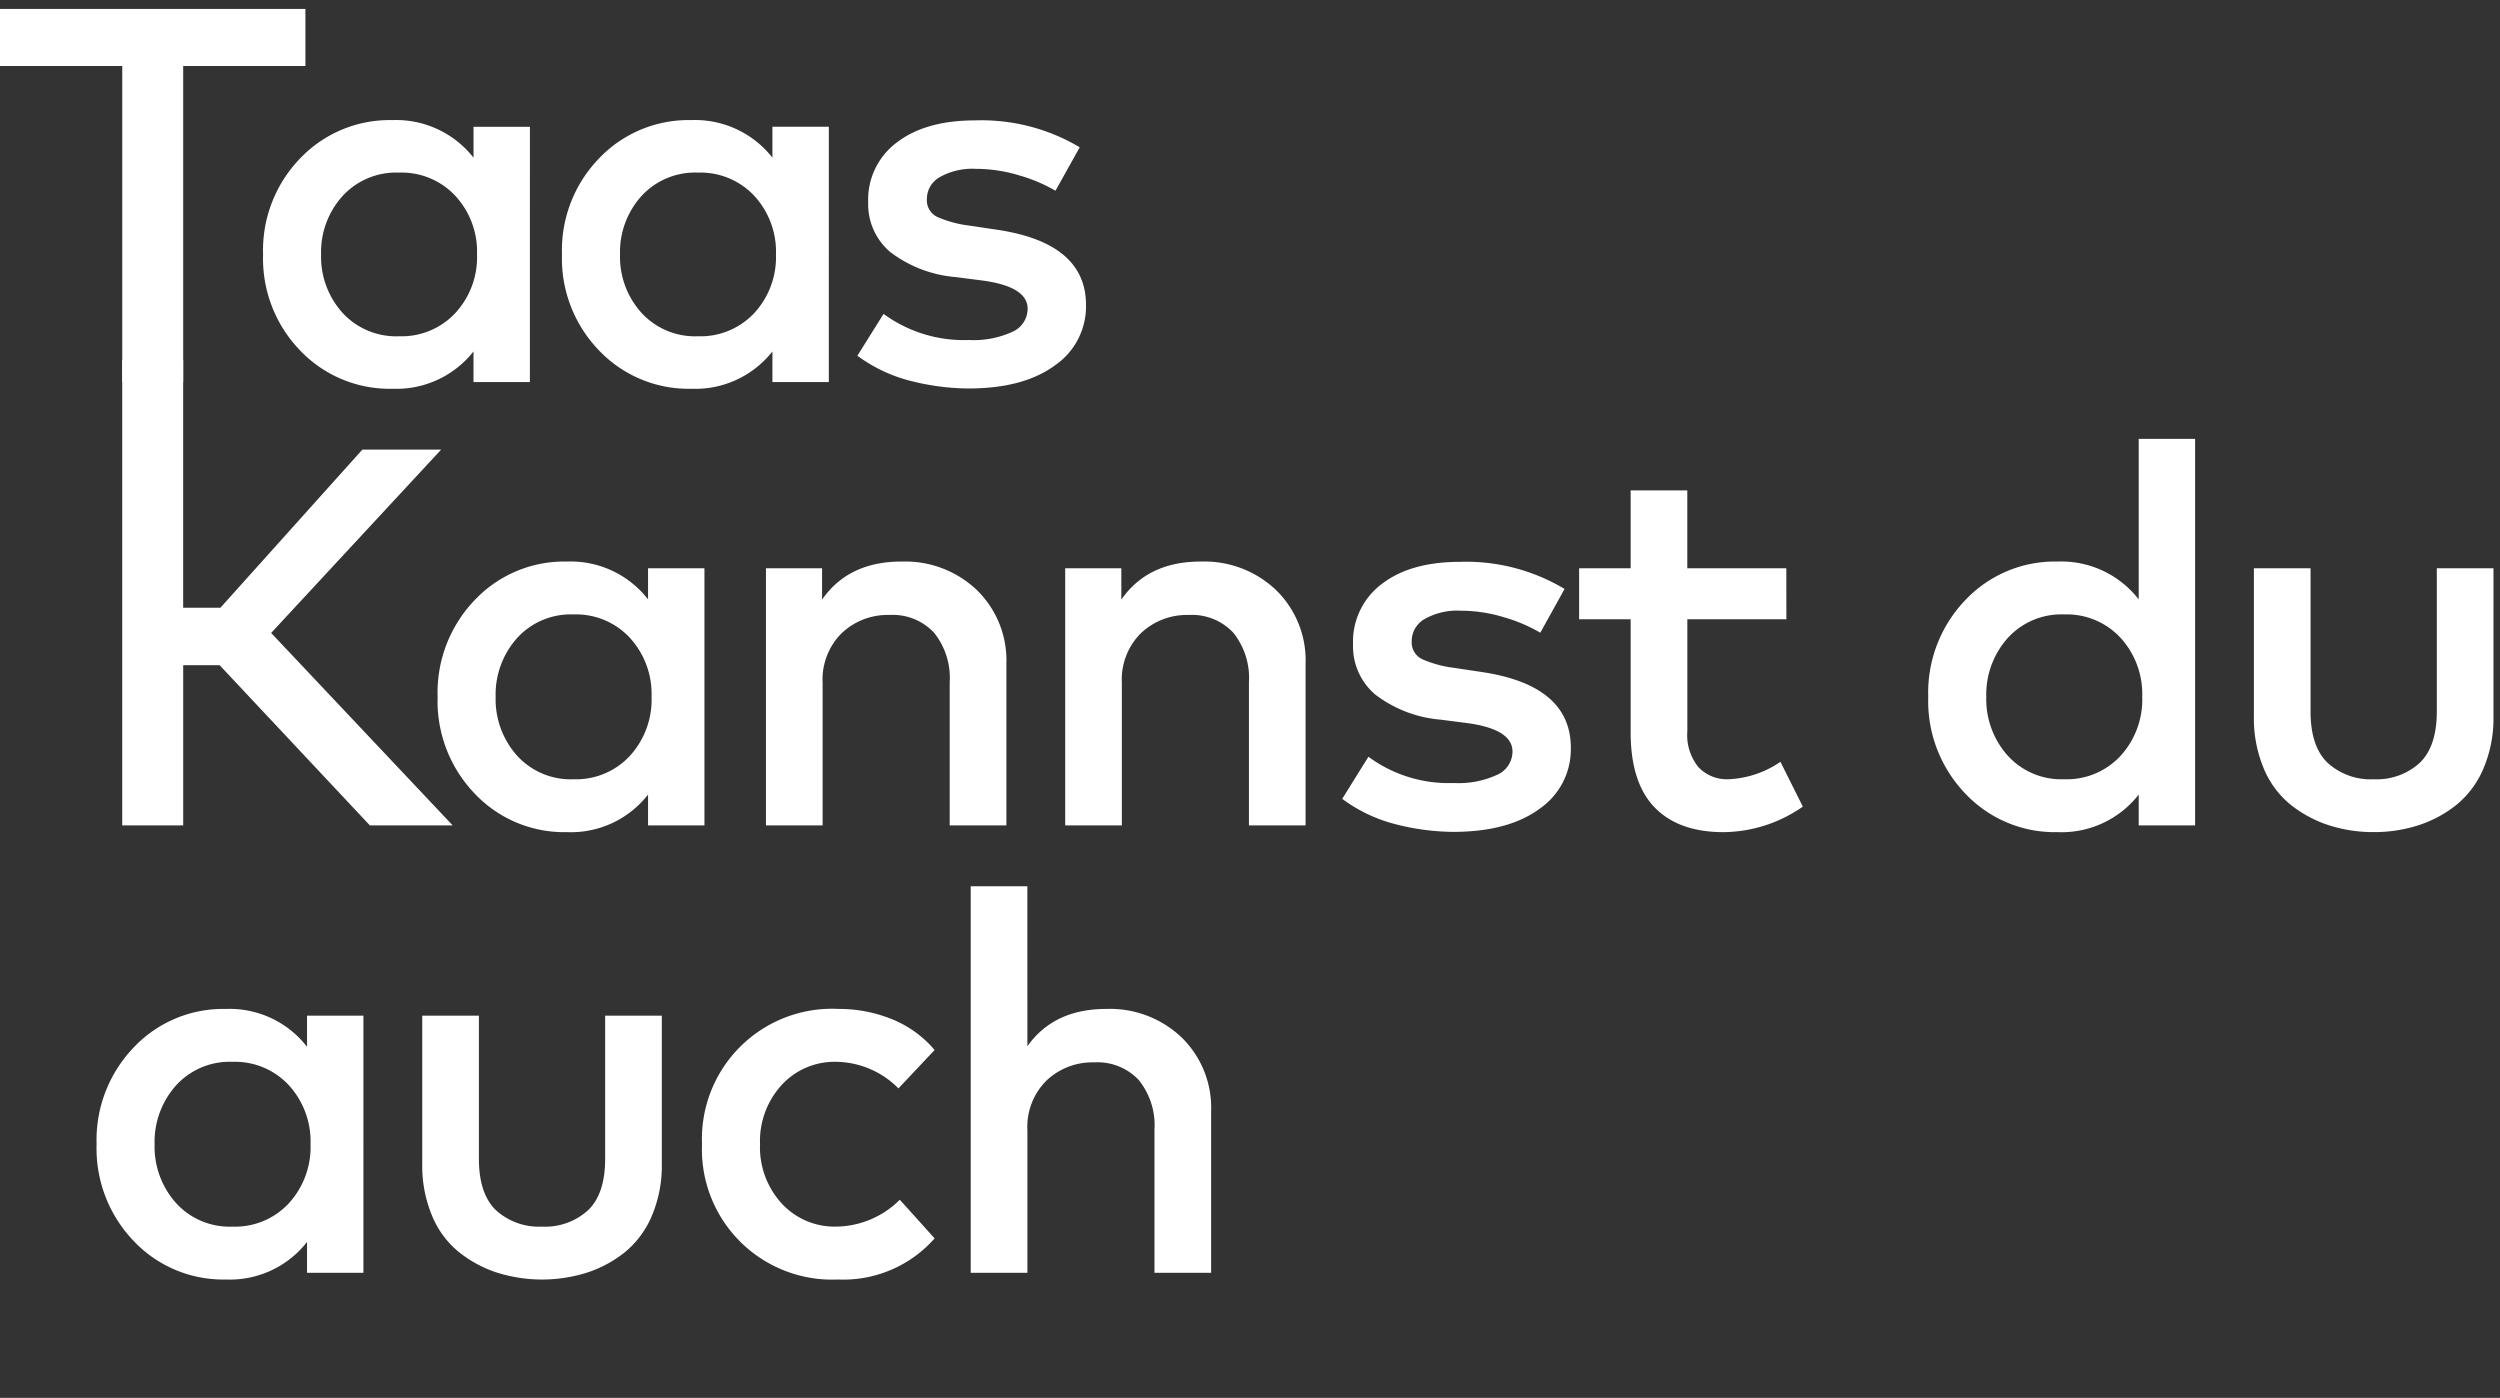<svg xmlns="http://www.w3.org/2000/svg" width="279" height="156" viewBox="0 0 279 156">
  <rect x="0" y="0" width="279" height="156" fill="#333333" stroke="none"/>
  <g id="Schriftzug_-_Taas_kannst_du_auch_-_White" data-name="Schriftzug - Taas kannst du auch - White" transform="translate(-170 -425)">
    <rect id="Rechteck_232" data-name="Rechteck 232" width="279" height="156" transform="translate(170 425)" fill="none"/>
    <g id="Gruppe_961" data-name="Gruppe 961" transform="translate(170 426)">
      <path id="Pfad_52" data-name="Pfad 52" d="M35.224-36.147H21.584V-.871h-6.8V-36.147H1.14v-6.365H35.224ZM60.275-.871H53.982v-3.42A10.953,10.953,0,0,1,44.919-.127,13.783,13.783,0,0,1,34.652-4.381,14.738,14.738,0,0,1,30.5-15.118a14.738,14.738,0,0,1,4.155-10.737,13.784,13.784,0,0,1,10.267-4.253,10.974,10.974,0,0,1,9.063,4.194v-3.45h6.293Zm-14.6-23.378a8.108,8.108,0,0,0-6.323,2.632,9.337,9.337,0,0,0-2.379,6.5,9.337,9.337,0,0,0,2.379,6.5,8.108,8.108,0,0,0,6.323,2.632,8.211,8.211,0,0,0,6.278-2.588,9.2,9.2,0,0,0,2.424-6.544,9.2,9.2,0,0,0-2.424-6.544A8.211,8.211,0,0,0,45.672-24.249ZM93.636-.871H87.343v-3.42A10.953,10.953,0,0,1,78.28-.127,13.783,13.783,0,0,1,68.013-4.381a14.738,14.738,0,0,1-4.155-10.737,14.738,14.738,0,0,1,4.155-10.737A13.783,13.783,0,0,1,78.28-30.109a10.974,10.974,0,0,1,9.063,4.194v-3.45h6.293Zm-14.6-23.378a8.108,8.108,0,0,0-6.323,2.632,9.337,9.337,0,0,0-2.379,6.5,9.337,9.337,0,0,0,2.379,6.5,8.108,8.108,0,0,0,6.323,2.632,8.211,8.211,0,0,0,6.278-2.588,9.2,9.2,0,0,0,2.424-6.544,9.2,9.2,0,0,0-2.424-6.544A8.211,8.211,0,0,0,79.033-24.249Zm39.895,2.023a17.713,17.713,0,0,0-4-1.7,16.746,16.746,0,0,0-4.908-.744,7.414,7.414,0,0,0-4,.922,2.811,2.811,0,0,0-1.445,2.469,2.055,2.055,0,0,0,1.2,1.993,12.672,12.672,0,0,0,3.553.952l2.981.446q10.026,1.457,10.026,8.417a7.978,7.978,0,0,1-3.493,6.752Q115.345-.157,109.2-.157a26.691,26.691,0,0,1-6.248-.8,17.033,17.033,0,0,1-6.127-2.855l2.921-4.67a15.158,15.158,0,0,0,9.515,2.915,10.365,10.365,0,0,0,4.878-.922,2.825,2.825,0,0,0,1.686-2.558q0-2.469-5-3.153l-3.011-.387a13.96,13.96,0,0,1-7.3-2.781,6.987,6.987,0,0,1-2.484-5.577,7.958,7.958,0,0,1,3.207-6.677q3.207-2.454,8.717-2.454a21.459,21.459,0,0,1,11.682,3Z" transform="translate(-1.14 42.512)" fill="#fff"/>
      <path id="Pfad_51" data-name="Pfad 51" d="M16.58-17.959H12.515V-.074H5.71V-52h6.8v27.63H16.67L32.508-42.014H41.3L22.331-21.554,42.594-.074H33.351ZM70.686-.074H64.393V-3.519A10.922,10.922,0,0,1,55.33.675,13.735,13.735,0,0,1,45.063-3.609a14.9,14.9,0,0,1-4.155-10.815,14.9,14.9,0,0,1,4.155-10.815A13.735,13.735,0,0,1,55.33-29.522,10.943,10.943,0,0,1,64.393-25.3v-3.475h6.293Zm-14.6-23.546a8.08,8.08,0,0,0-6.323,2.651,9.443,9.443,0,0,0-2.379,6.546A9.443,9.443,0,0,0,49.76-7.878a8.08,8.08,0,0,0,6.323,2.651,8.182,8.182,0,0,0,6.278-2.606,9.3,9.3,0,0,0,2.424-6.591,9.3,9.3,0,0,0-2.424-6.591A8.182,8.182,0,0,0,56.083-23.621Zm36.583-5.9a11.591,11.591,0,0,1,8.431,3.19,10.964,10.964,0,0,1,3.282,8.223V-.074H98.056V-16.042A8.037,8.037,0,0,0,96.294-21.6a6.312,6.312,0,0,0-4.953-1.962,7.454,7.454,0,0,0-5.329,2.022,7.281,7.281,0,0,0-2.138,5.557V-.074H77.551v-28.7h6.263v3.5Q86.765-29.522,92.666-29.522Zm33.391,0a11.591,11.591,0,0,1,8.431,3.19,10.964,10.964,0,0,1,3.282,8.223V-.074h-6.323V-16.042a8.037,8.037,0,0,0-1.761-5.557,6.312,6.312,0,0,0-4.953-1.962,7.453,7.453,0,0,0-5.329,2.022,7.282,7.282,0,0,0-2.138,5.557V-.074h-6.323v-28.7h6.263v3.5Q120.156-29.522,126.057-29.522Zm37.908,7.939a17.646,17.646,0,0,0-4-1.708,16.637,16.637,0,0,0-4.908-.749,7.372,7.372,0,0,0-4,.929,2.835,2.835,0,0,0-1.445,2.486,2.071,2.071,0,0,0,1.2,2.007,12.6,12.6,0,0,0,3.553.959l2.981.449q10.026,1.468,10.026,8.478a8.053,8.053,0,0,1-3.493,6.8Q160.382.645,154.239.645a26.511,26.511,0,0,1-6.248-.809,16.978,16.978,0,0,1-6.127-2.876l2.921-4.7A15.083,15.083,0,0,0,154.3-4.808a10.3,10.3,0,0,0,4.878-.929,2.846,2.846,0,0,0,1.686-2.576q0-2.486-5-3.175l-3.011-.389a13.9,13.9,0,0,1-7.3-2.8,7.059,7.059,0,0,1-2.484-5.617,8.037,8.037,0,0,1,3.207-6.725q3.207-2.471,8.717-2.471a21.341,21.341,0,0,1,11.682,3.026Zm27.46-1.5h-11.05v12.492a5.654,5.654,0,0,0,1.265,4.044,4.381,4.381,0,0,0,3.312,1.318,11.053,11.053,0,0,0,5.811-1.947l2.5,5A15.671,15.671,0,0,1,184.409.675q-5,0-7.678-2.756t-2.68-8.388V-23.081H168.3v-5.692h5.751v-8.688h6.323v8.688h11.05Zm30.26-6.441a10.943,10.943,0,0,1,9.063,4.224V-43.213h6.293V-.074h-6.293V-3.519A10.922,10.922,0,0,1,221.684.675a13.735,13.735,0,0,1-10.267-4.284,14.9,14.9,0,0,1-4.155-10.815,14.9,14.9,0,0,1,4.155-10.815A13.735,13.735,0,0,1,221.684-29.522Zm.753,5.9a8.08,8.08,0,0,0-6.323,2.651,9.443,9.443,0,0,0-2.379,6.546,9.443,9.443,0,0,0,2.379,6.546,8.08,8.08,0,0,0,6.323,2.651,8.182,8.182,0,0,0,6.278-2.606,9.3,9.3,0,0,0,2.424-6.591,9.3,9.3,0,0,0-2.424-6.591A8.182,8.182,0,0,0,222.437-23.621Zm47.9,11.384A14.281,14.281,0,0,1,269.212-6.4a10.465,10.465,0,0,1-3.041,4.059,13.371,13.371,0,0,1-4.245,2.262,16.111,16.111,0,0,1-4.953.749,16.112,16.112,0,0,1-4.953-.749,13.553,13.553,0,0,1-4.26-2.262A10.273,10.273,0,0,1,244.718-6.4a14.449,14.449,0,0,1-1.114-5.842V-28.773h6.323v15.967q0,3.924,1.912,5.752a7.12,7.12,0,0,0,5.134,1.827,7.121,7.121,0,0,0,5.134-1.827q1.912-1.827,1.912-5.752V-28.773h6.323ZM32.628,49.854H26.335V46.409A10.922,10.922,0,0,1,17.272,50.6,13.735,13.735,0,0,1,7.005,46.319,14.9,14.9,0,0,1,2.85,35.5,14.9,14.9,0,0,1,7.005,24.69a13.735,13.735,0,0,1,10.267-4.284,10.943,10.943,0,0,1,9.063,4.224V21.155h6.293Zm-14.6-23.546A8.08,8.08,0,0,0,11.7,28.959,9.443,9.443,0,0,0,9.323,35.5,9.443,9.443,0,0,0,11.7,42.05,8.08,8.08,0,0,0,18.025,44.7,8.182,8.182,0,0,0,24.3,42.1,9.3,9.3,0,0,0,26.727,35.5,9.3,9.3,0,0,0,24.3,28.914,8.182,8.182,0,0,0,18.025,26.308Zm47.9,11.384A14.282,14.282,0,0,1,64.8,43.533a10.465,10.465,0,0,1-3.041,4.059,13.371,13.371,0,0,1-4.245,2.262,16.752,16.752,0,0,1-9.906,0,13.552,13.552,0,0,1-4.26-2.262,10.273,10.273,0,0,1-3.041-4.059,14.449,14.449,0,0,1-1.114-5.842V21.155h6.323V37.122q0,3.924,1.912,5.752A7.12,7.12,0,0,0,52.56,44.7a7.12,7.12,0,0,0,5.134-1.827q1.912-1.827,1.912-5.752V21.155h6.323ZM85.59,20.406a15.637,15.637,0,0,1,6.082,1.168,12.19,12.19,0,0,1,4.7,3.415l-4.035,4.284a9.932,9.932,0,0,0-6.925-2.966,8.017,8.017,0,0,0-6.1,2.576A9.273,9.273,0,0,0,76.889,35.5a9.273,9.273,0,0,0,2.424,6.621,8.017,8.017,0,0,0,6.1,2.576,10.185,10.185,0,0,0,7.076-3l3.884,4.314A13.589,13.589,0,0,1,85.59,50.6,14.529,14.529,0,0,1,70.415,35.5a14.529,14.529,0,0,1,15.175-15.1Zm21.137,4.164q2.951-4.164,8.792-4.164a11.591,11.591,0,0,1,8.431,3.19,10.964,10.964,0,0,1,3.282,8.223V49.854h-6.323V33.887a8.037,8.037,0,0,0-1.761-5.557,6.312,6.312,0,0,0-4.953-1.962,7.454,7.454,0,0,0-5.329,2.022,7.282,7.282,0,0,0-2.138,5.557V49.854H100.4V6.716h6.323Z" transform="translate(7.93 91.192)" fill="#fff"/>
    </g>
  </g>
</svg>
